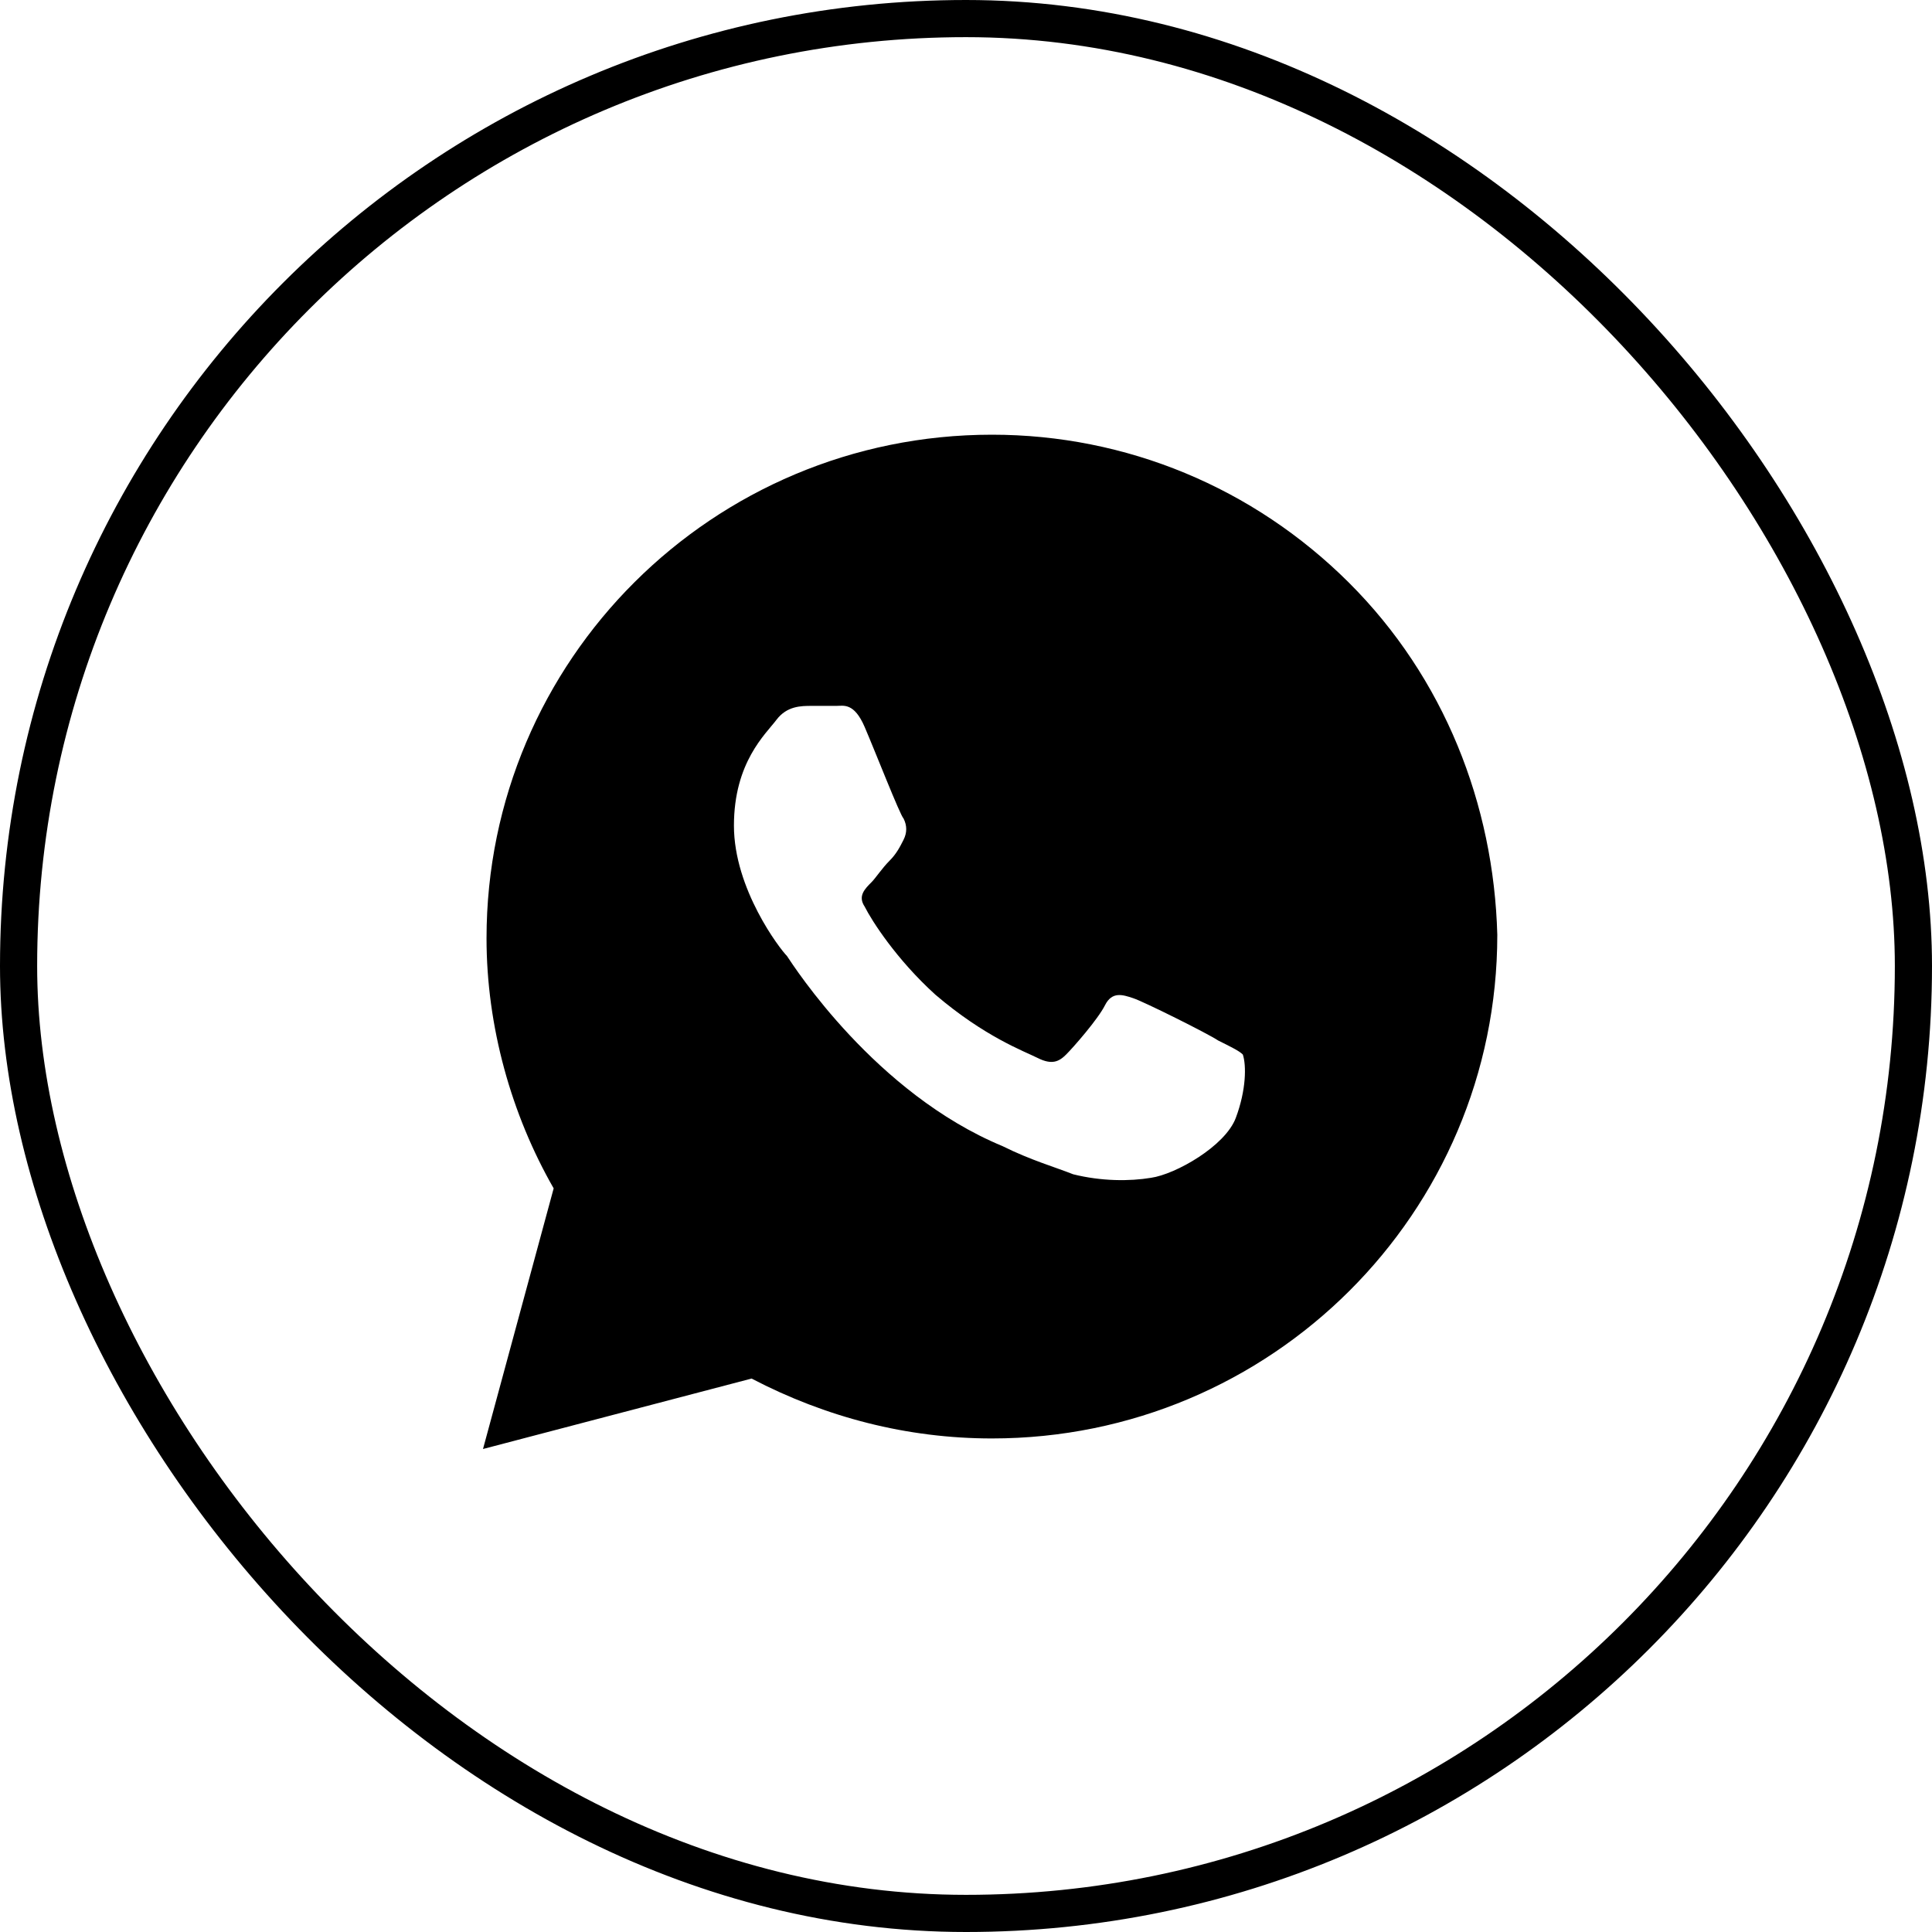 <?xml version="1.0" encoding="UTF-8"?> <svg xmlns="http://www.w3.org/2000/svg" width="52" height="52" viewBox="0 0 52 52" fill="none"><rect x="0.5" y="0.5" width="51" height="51" rx="25.5" stroke="#4FC753" style="stroke:#4FC753;stroke:color(display-p3 0.31 0.78 0.326);stroke-opacity:1;"></rect><path d="M36.305 15.681C33.737 13.122 30.312 11.7 26.698 11.7C19.183 11.7 13.095 17.767 13.095 25.255C13.095 27.625 13.761 29.995 14.902 31.985L13 39L20.229 37.104C22.227 38.147 24.415 38.716 26.698 38.716C34.212 38.716 40.3 32.649 40.3 25.16C40.205 21.653 38.873 18.241 36.305 15.681ZM33.261 30.09C32.976 30.848 31.644 31.606 30.978 31.701C30.407 31.796 29.646 31.796 28.885 31.606C28.41 31.417 27.744 31.227 26.983 30.848C23.558 29.426 21.371 26.014 21.18 25.729C20.99 25.54 19.754 23.928 19.754 22.222C19.754 20.516 20.61 19.757 20.895 19.378C21.18 18.999 21.561 18.999 21.846 18.999C22.037 18.999 22.322 18.999 22.512 18.999C22.702 18.999 22.988 18.904 23.273 19.568C23.558 20.231 24.224 21.938 24.32 22.032C24.415 22.222 24.415 22.411 24.32 22.601C24.224 22.791 24.129 22.98 23.939 23.17C23.749 23.359 23.558 23.644 23.463 23.738C23.273 23.928 23.083 24.118 23.273 24.402C23.463 24.781 24.129 25.824 25.176 26.772C26.507 27.909 27.554 28.288 27.934 28.478C28.315 28.668 28.505 28.573 28.695 28.383C28.885 28.194 29.551 27.435 29.741 27.056C29.932 26.677 30.217 26.772 30.502 26.867C30.788 26.961 32.5 27.814 32.785 28.004C33.166 28.194 33.356 28.288 33.451 28.383C33.546 28.668 33.546 29.331 33.261 30.09Z" fill="#4FC753" style="fill:#4FC753;fill:color(display-p3 0.31 0.78 0.326);fill-opacity:1;"></path></svg> 